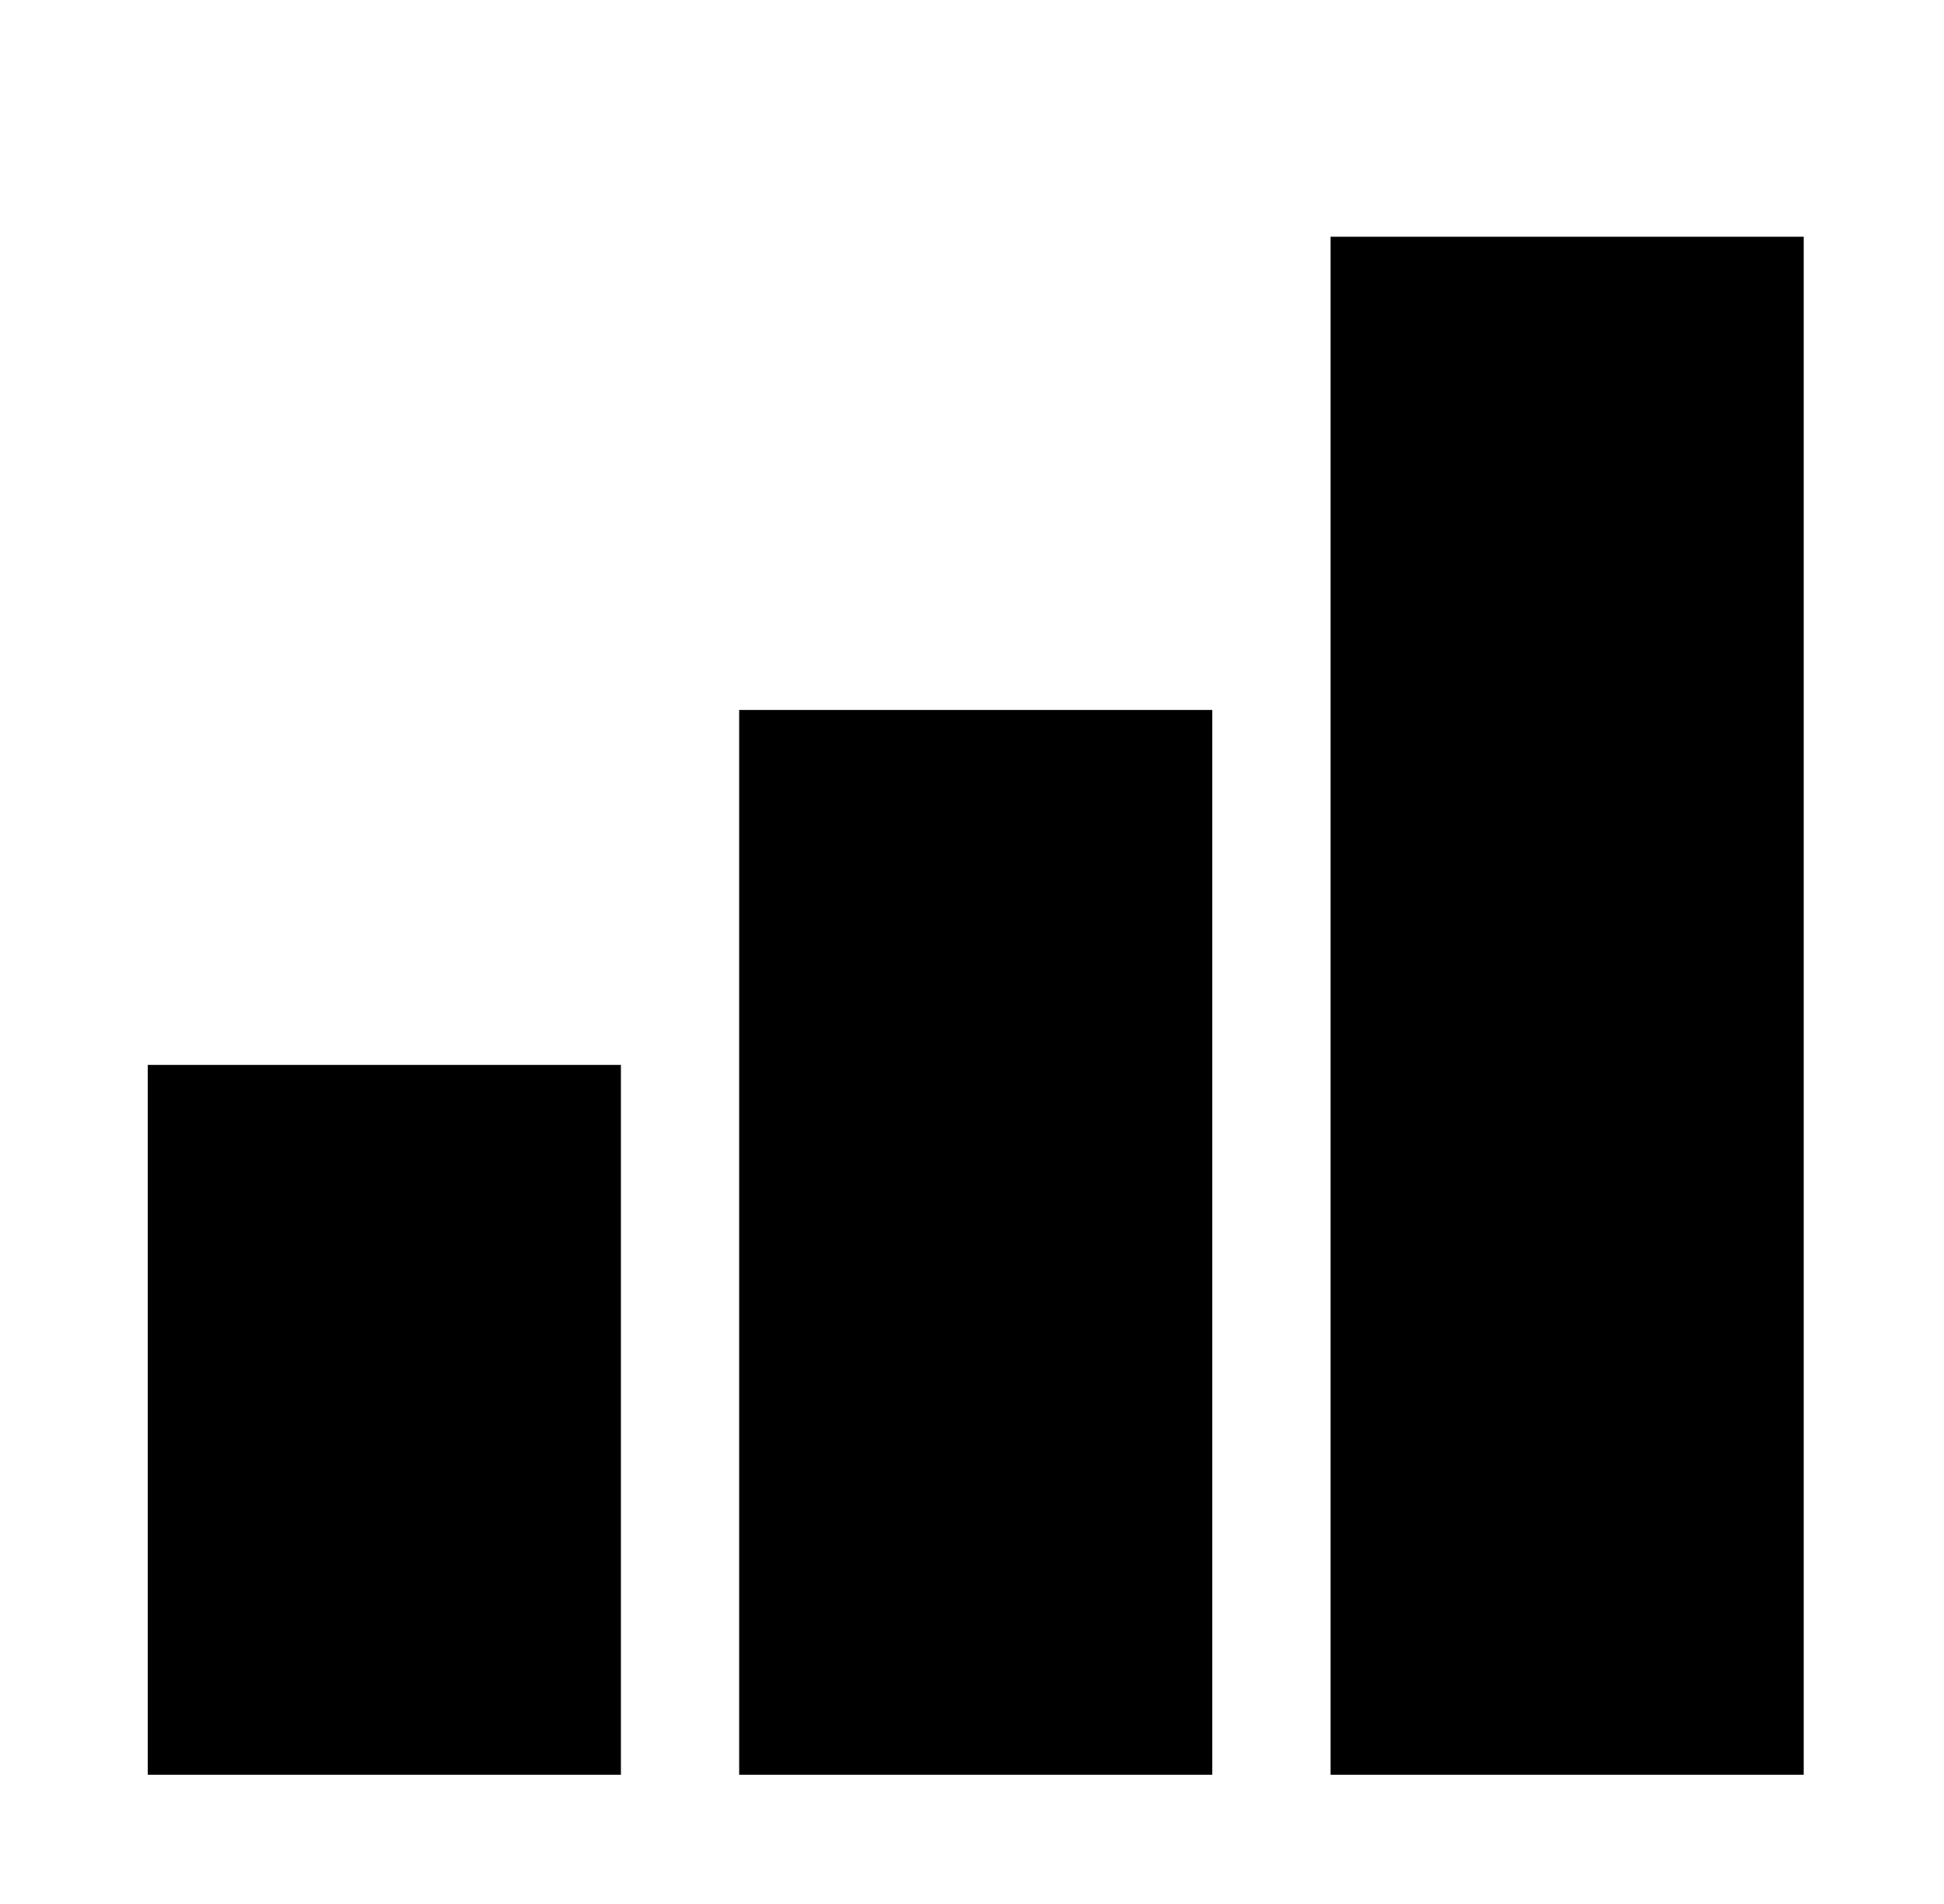 <svg width="48" height="47" viewBox="0 0 48 47" fill="none" xmlns="http://www.w3.org/2000/svg">
<path d="M44.536 43.811H32.854V5.844H44.536V43.811ZM29.933 43.811H18.251V17.526H29.933V43.811ZM15.331 43.811H3.648V26.288H15.331V43.811Z" fill="black"/>
</svg>
